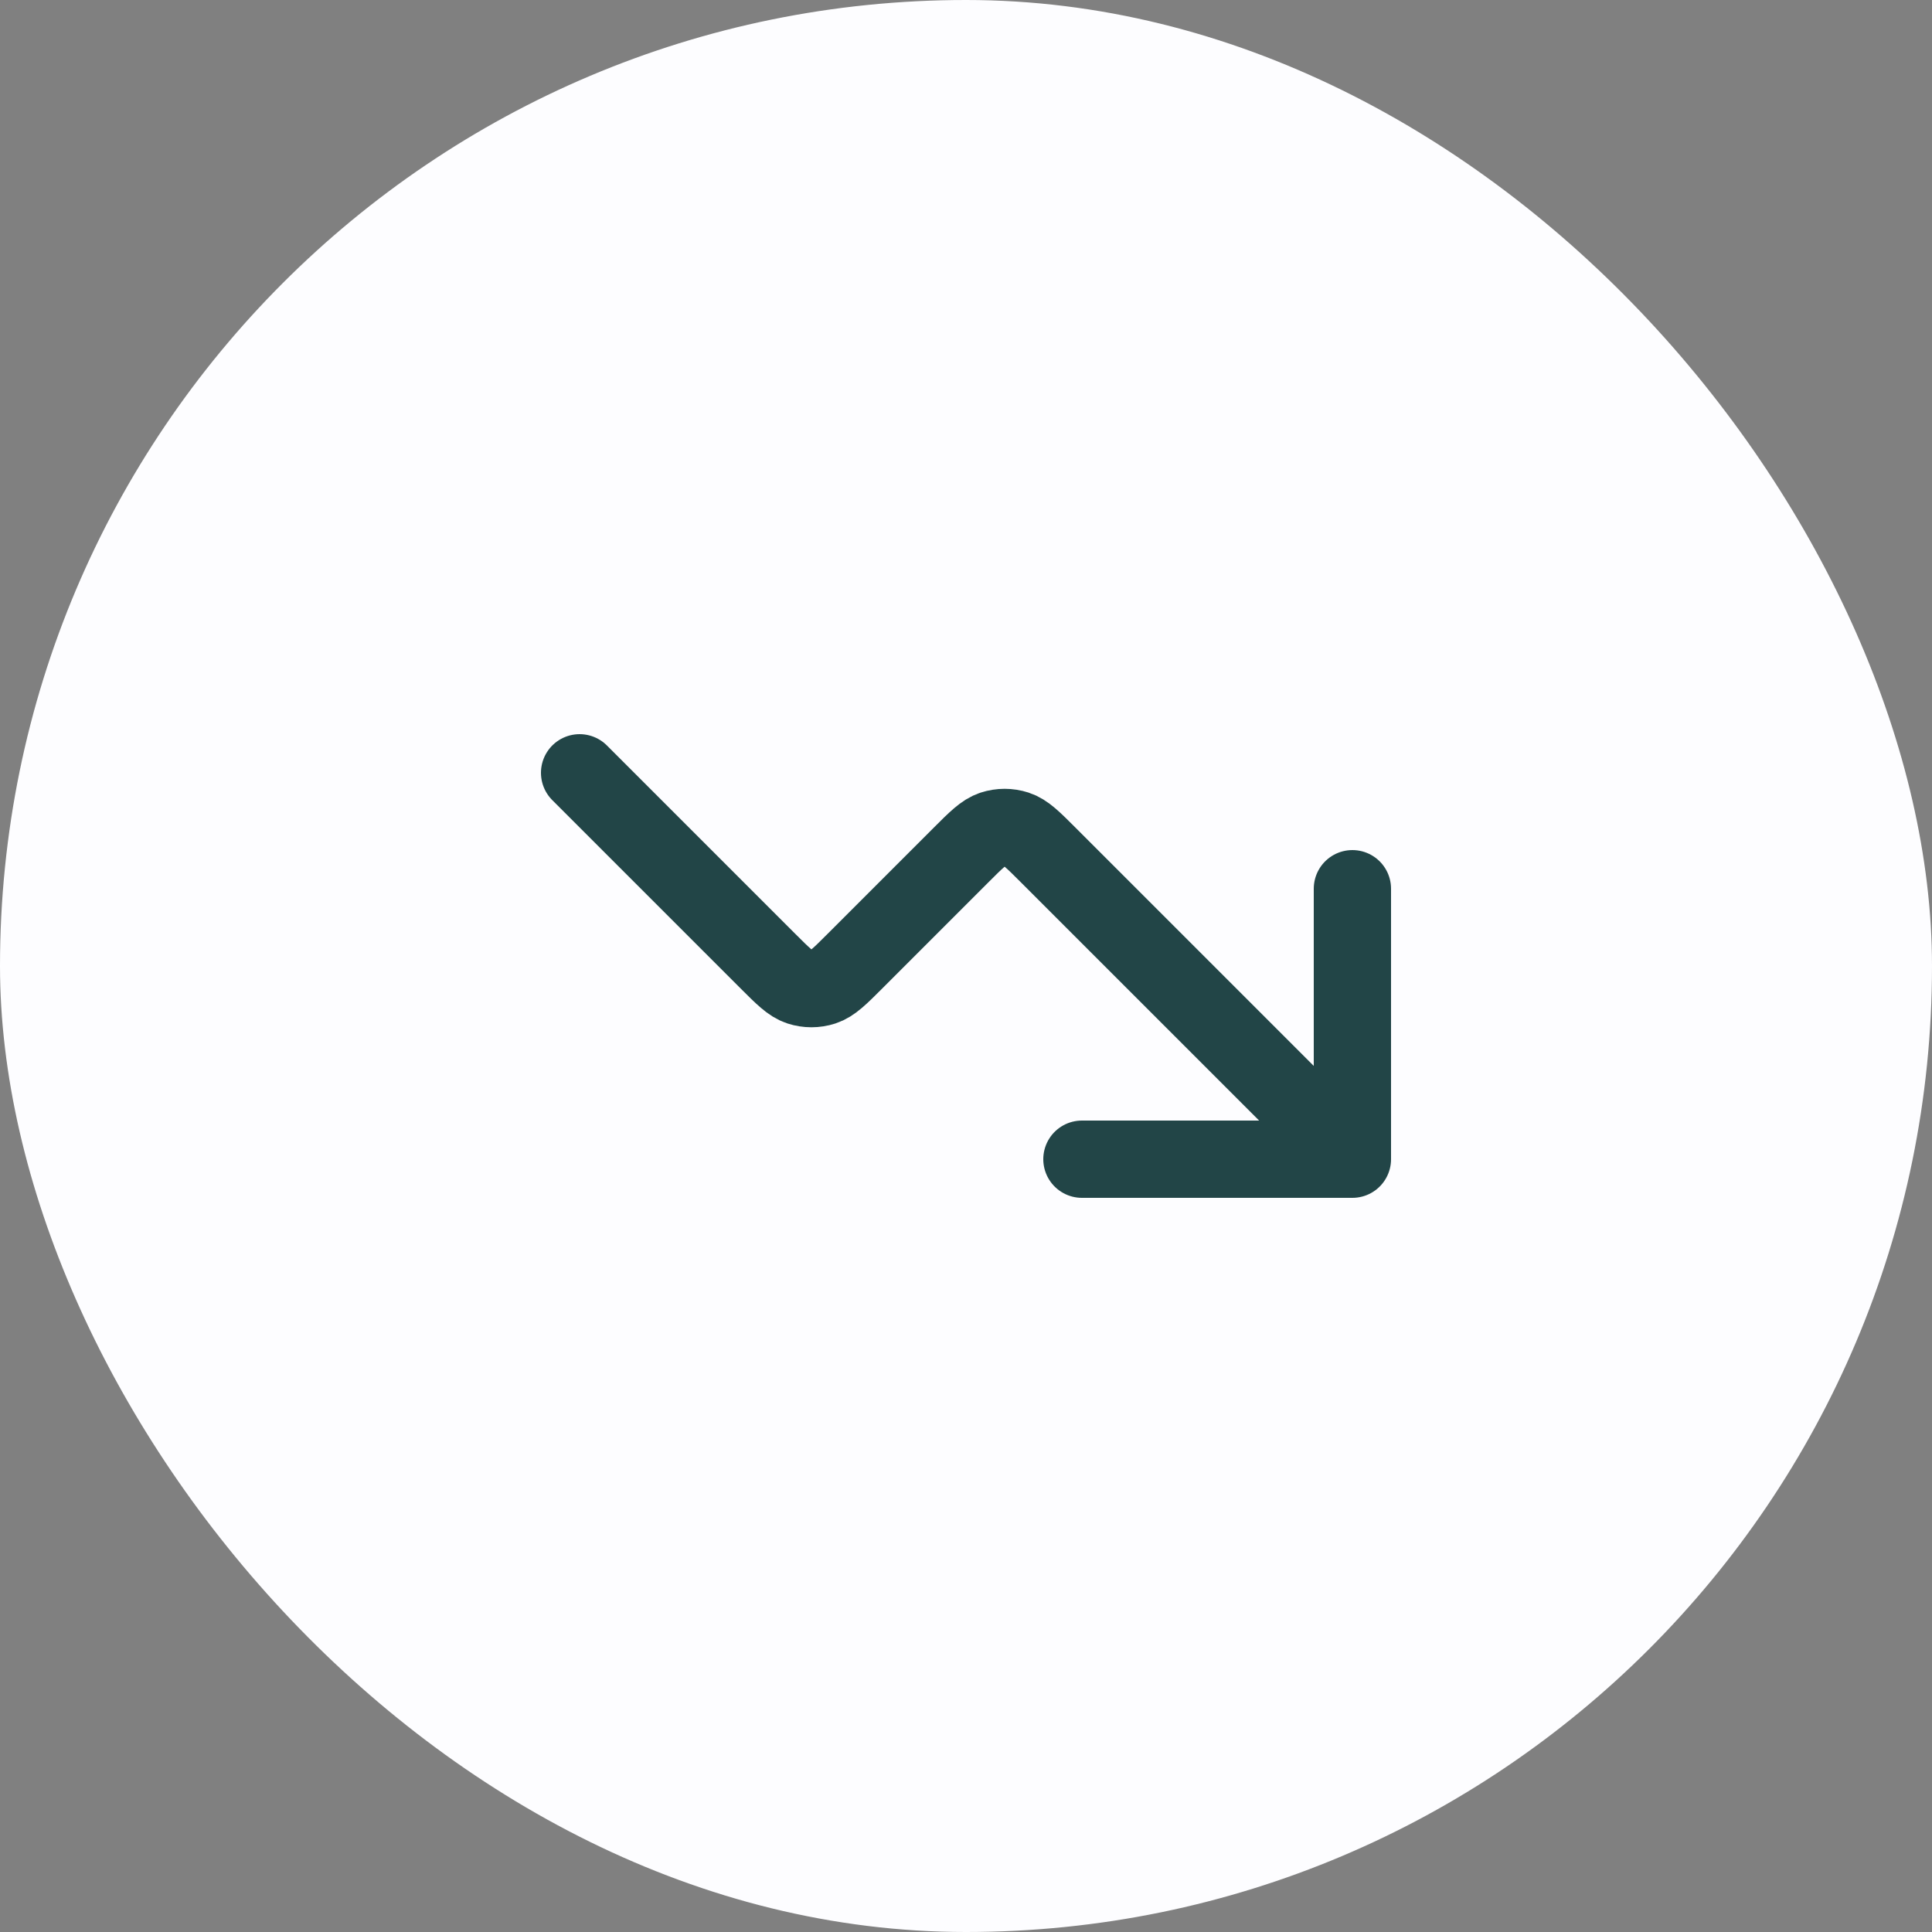 <svg xmlns="http://www.w3.org/2000/svg" fill="none" viewBox="0 0 50 50" height="50" width="50">
<rect x="0" y="0" width="50" height="50" fill="#808080" stroke="none"/>
<rect fill="#FDFDFF" rx="25" height="50" width="50"></rect>
<path stroke-linejoin="round" stroke-linecap="round" stroke-width="2" stroke="#224547" d="M35 30L27.131 22.131C26.735 21.735 26.537 21.537 26.309 21.463C26.108 21.398 25.892 21.398 25.691 21.463C25.463 21.537 25.265 21.735 24.869 22.131L22.131 24.869C21.735 25.265 21.537 25.463 21.309 25.537C21.108 25.602 20.892 25.602 20.691 25.537C20.463 25.463 20.265 25.265 19.869 24.869L15 20M35 30H28M35 30V23"></path>
</svg>
